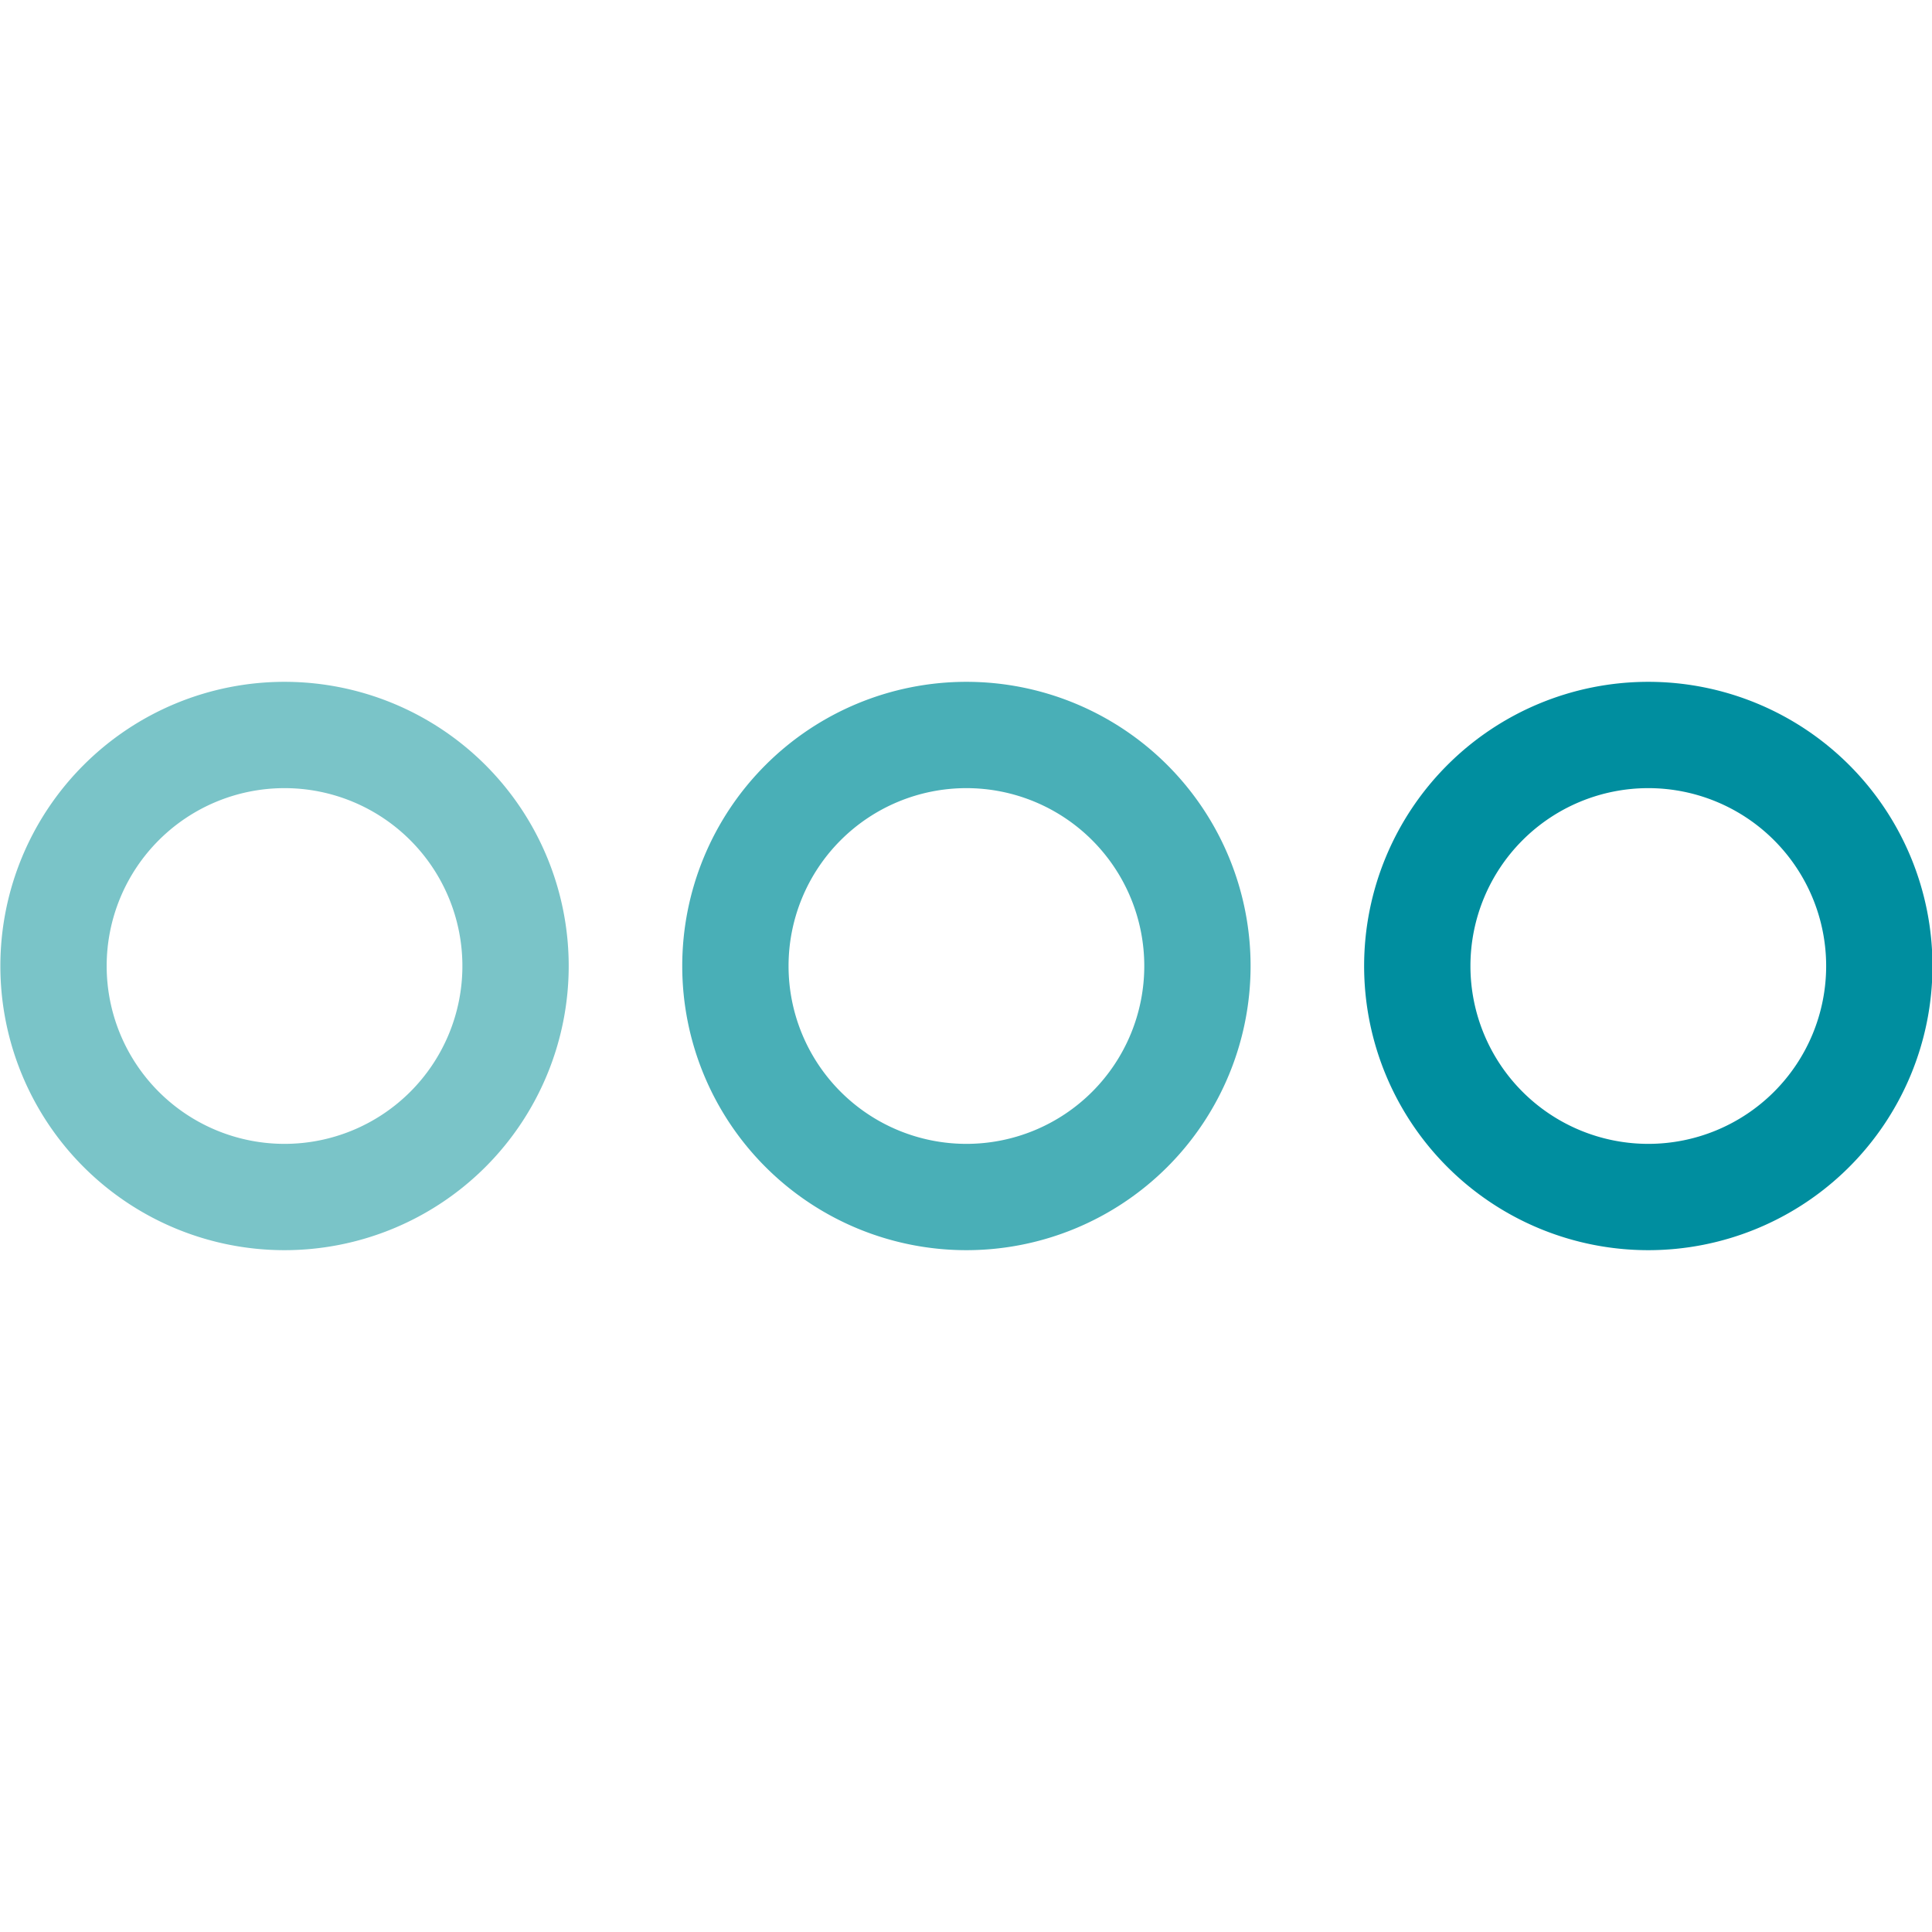 <svg width="18.7mm" height="18.7mm" version="1.1" viewBox="0 0 18.7 18.7" xmlns="http://www.w3.org/2000/svg"><g transform="translate(-142.87 -219.62)" fill="none" stroke-linecap="round" stroke-linejoin="round" stroke-miterlimit="9.4" stroke-width="1.029"><path d="m147.86 228.97a2.236 2.236 0 0 1-2.236 2.236 2.236 2.236 0 0 1-2.236-2.236 2.236 2.236 0 0 1 2.236-2.236 2.236 2.236 0 0 1 2.236 2.236z" stroke="#7ac4c8" style="paint-order:stroke markers fill"/><path d="m154.46 228.97a2.236 2.236 0 0 1-2.236 2.236 2.236 2.236 0 0 1-2.236-2.236 2.236 2.236 0 0 1 2.236-2.236 2.236 2.236 0 0 1 2.236 2.236z" stroke="#49afb7" style="paint-order:stroke markers fill"/><path d="m161.06 228.97a2.236 2.236 0 0 1-2.236 2.236 2.236 2.236 0 0 1-2.236-2.236 2.236 2.236 0 0 1 2.236-2.236 2.236 2.236 0 0 1 2.236 2.236z" stroke="#008e9f" style="paint-order:stroke markers fill"/></g></svg>